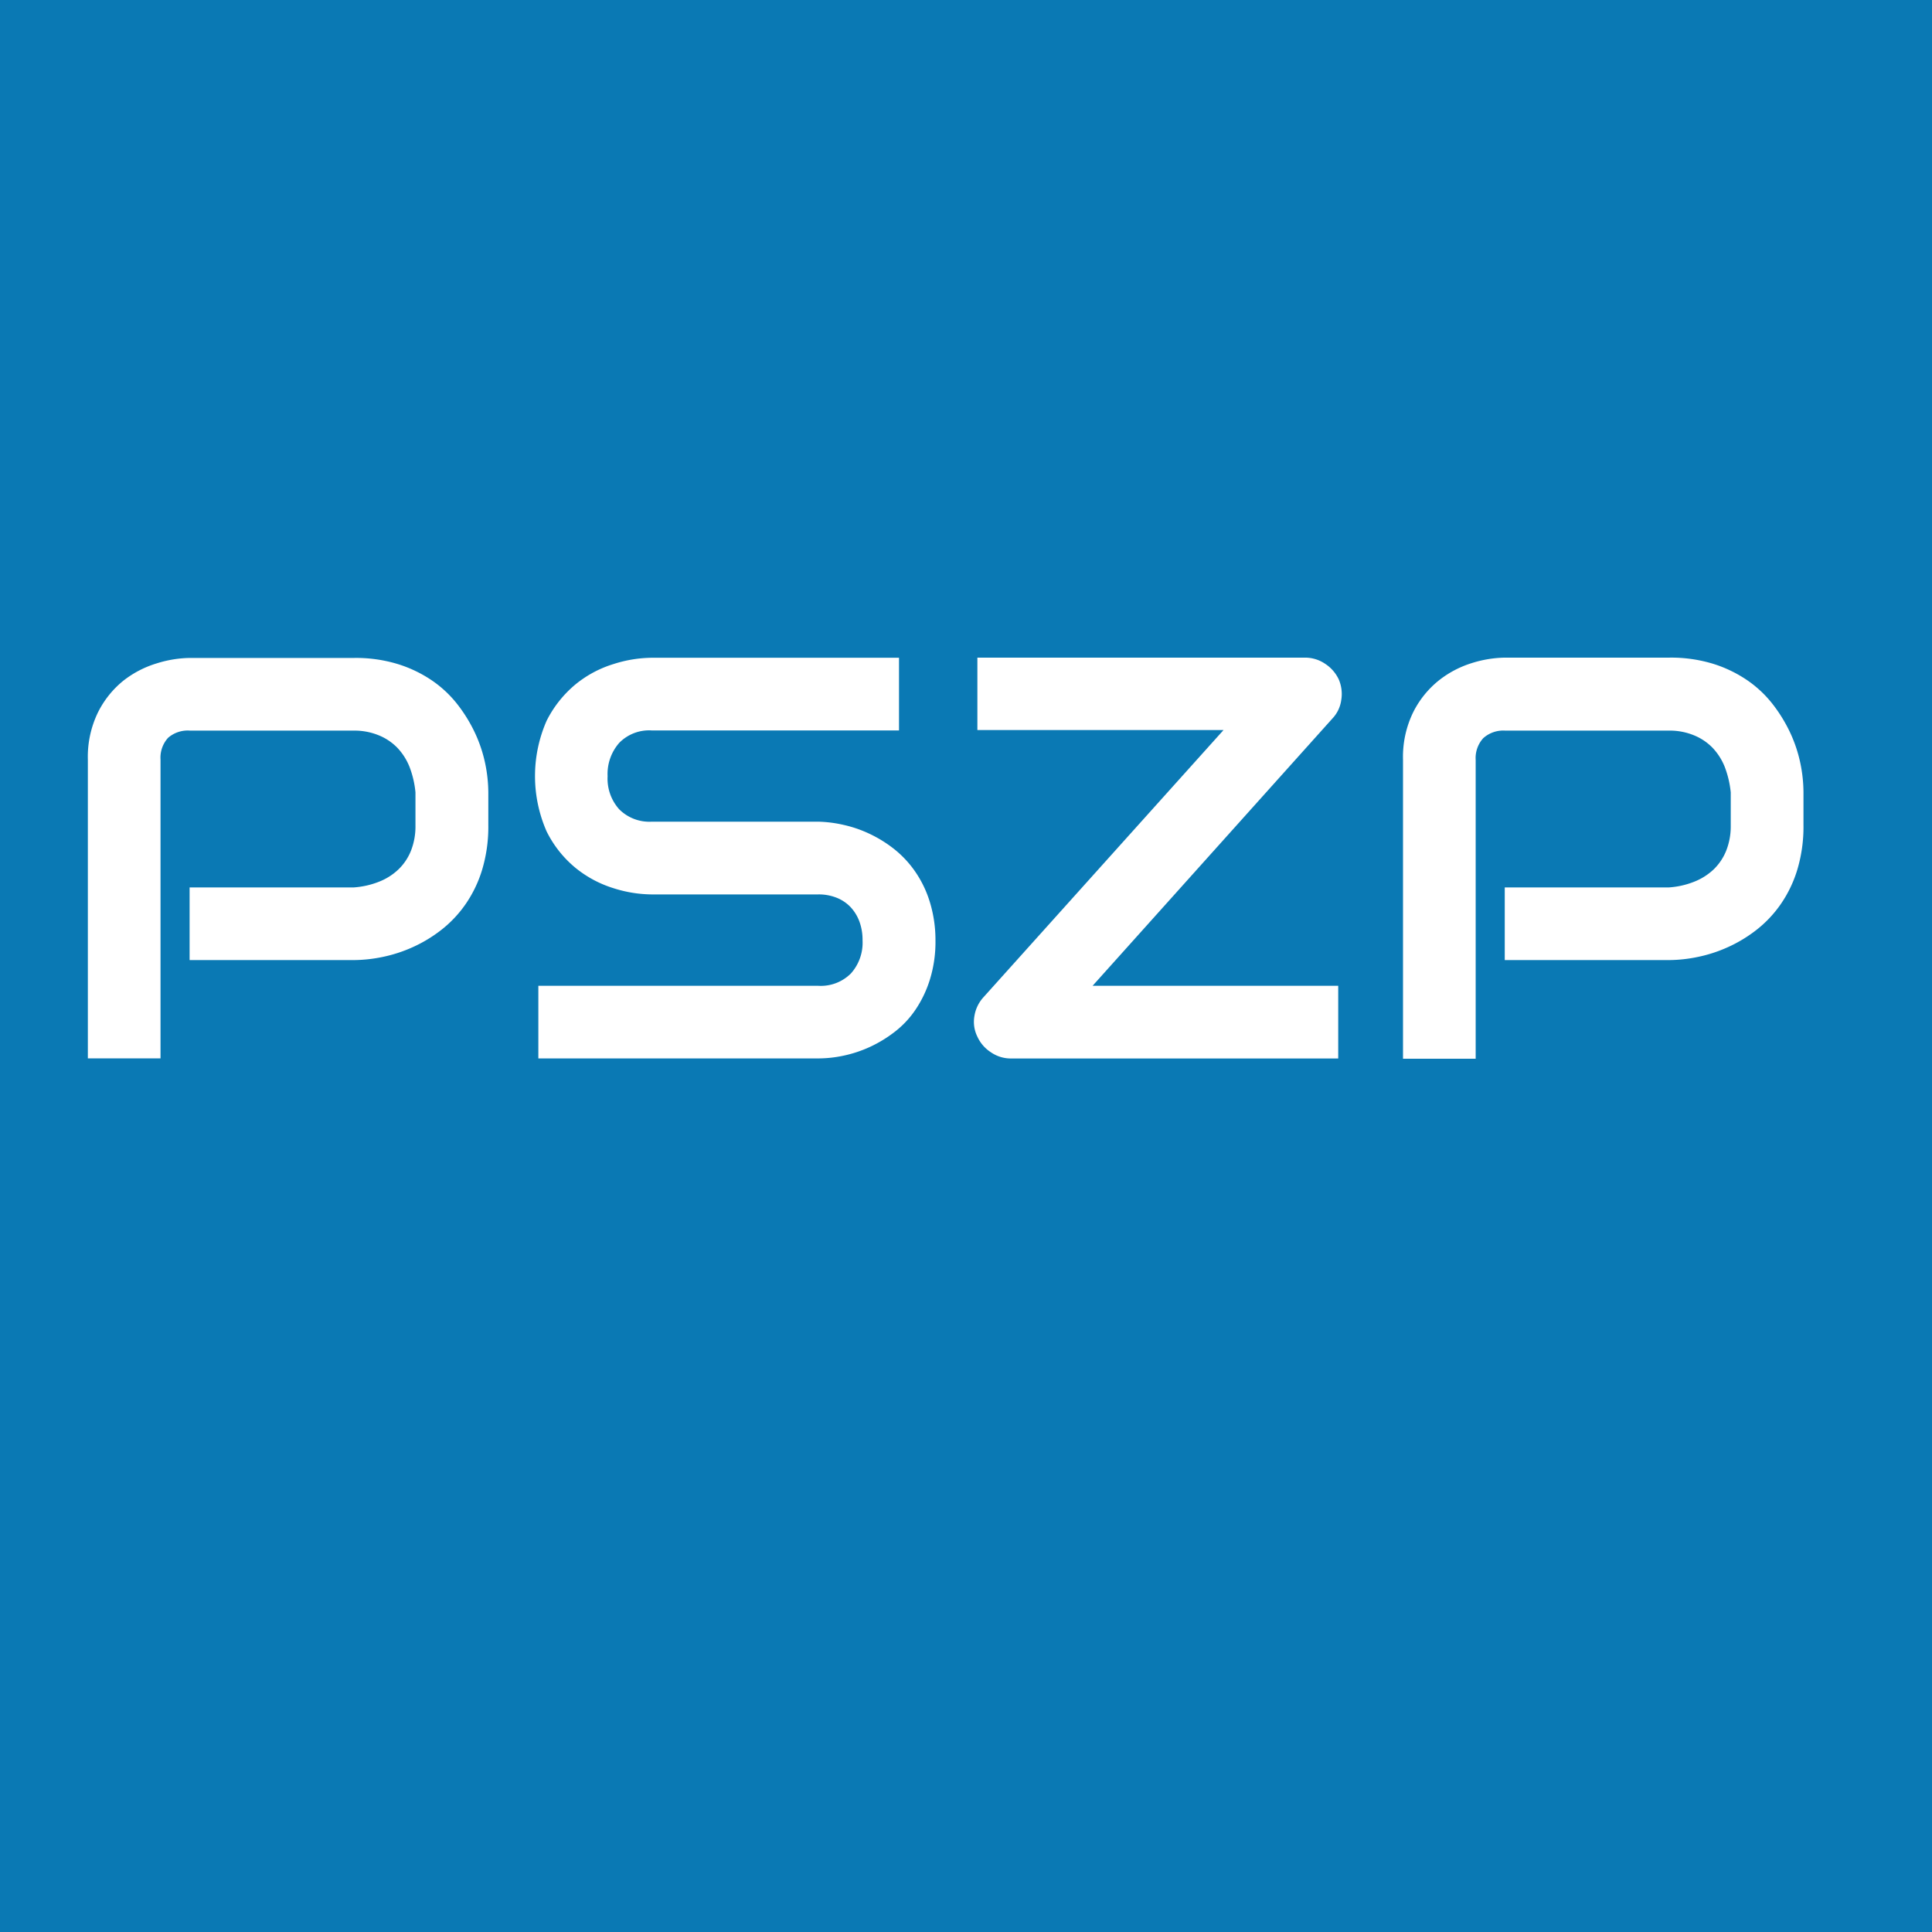 <svg id="Layer_1" data-name="Layer 1" xmlns="http://www.w3.org/2000/svg" viewBox="0 0 311.61 311.61"><defs><style>.cls-1{fill:#0a79b4;}.cls-2{fill:#fff;}</style></defs><title>joomla-favicon-</title><rect class="cls-1" width="311.61" height="311.61"/><path class="cls-2" d="M78.76,133.12a24,24,0,0,1-1,7.17,19.93,19.93,0,0,1-2.68,5.56,19,19,0,0,1-3.9,4.13,22.56,22.56,0,0,1-4.62,2.79,23,23,0,0,1-4.87,1.58,23.42,23.42,0,0,1-4.62.5H30.58V143.13h26.5a13.56,13.56,0,0,0,4.08-.93,9.6,9.6,0,0,0,3.13-2,8.59,8.59,0,0,0,2-3,10.65,10.65,0,0,0,.72-4V127.8a15.56,15.56,0,0,0-.94-4.06,9.66,9.66,0,0,0-2-3.15,8.8,8.8,0,0,0-3-2,10.28,10.28,0,0,0-4.06-.75H30.67A4.83,4.83,0,0,0,27.11,119a4.76,4.76,0,0,0-1.22,3.52v48.18H14.17V122.53a16.4,16.4,0,0,1,1.65-7.67,15.37,15.37,0,0,1,4.1-5.09A16.35,16.35,0,0,1,25.26,107a18.57,18.57,0,0,1,5.32-.88h26.5a23.05,23.05,0,0,1,7.12,1,20.6,20.6,0,0,1,5.57,2.7,18.38,18.38,0,0,1,4.1,3.9,24.34,24.34,0,0,1,2.8,4.62,22.56,22.56,0,0,1,1.6,4.87,23.46,23.46,0,0,1,.49,4.62Z"/><path class="cls-2" d="M150.88,151.69a20.5,20.5,0,0,1-.88,6.24,18.44,18.44,0,0,1-2.32,4.89,15.34,15.34,0,0,1-3.38,3.61,20.73,20.73,0,0,1-4,2.43,20.2,20.2,0,0,1-4.21,1.4,19.74,19.74,0,0,1-4,.45H86.83V159H132a6.85,6.85,0,0,0,5.25-2,7.43,7.43,0,0,0,1.87-5.32,8.57,8.57,0,0,0-.49-3,6.88,6.88,0,0,0-1.42-2.35,6.28,6.28,0,0,0-2.26-1.53,7.75,7.75,0,0,0-3-.54H105.09a20.73,20.73,0,0,1-6.13-1A18.27,18.27,0,0,1,92.85,140a17.89,17.89,0,0,1-4.69-5.91,22.19,22.19,0,0,1,0-17.83,18.27,18.27,0,0,1,4.69-5.9A18,18,0,0,1,99,107.09a20.73,20.73,0,0,1,6.13-1H145v11.72H105.09a6.74,6.74,0,0,0-5.21,2A7.59,7.59,0,0,0,98,125.19a7.41,7.41,0,0,0,1.87,5.34,6.88,6.88,0,0,0,5.21,2h27a20.34,20.34,0,0,1,4,.52,19.76,19.76,0,0,1,4.22,1.46,20.46,20.46,0,0,1,4,2.5,16.88,16.88,0,0,1,3.35,3.63,17.72,17.72,0,0,1,2.33,4.87A20.93,20.93,0,0,1,150.88,151.69Z"/><path class="cls-2" d="M215.93,109.59a5.93,5.93,0,0,1,.4,3.31,5.38,5.38,0,0,1-1.44,3L176.22,159h39.62v11.72H163a5.64,5.64,0,0,1-3.18-1,5.92,5.92,0,0,1-2.19-2.54,5.36,5.36,0,0,1-.47-3.29,5.88,5.88,0,0,1,1.42-3l38.76-43.14H157.64V106.07h52.92a5.72,5.72,0,0,1,3.18,1A6.07,6.07,0,0,1,215.93,109.59Z"/><path class="cls-2" d="M290.88,133.12a24,24,0,0,1-1,7.17,19.93,19.93,0,0,1-2.68,5.56,19,19,0,0,1-3.9,4.13,22.56,22.56,0,0,1-4.62,2.79,23,23,0,0,1-4.87,1.58,23.35,23.35,0,0,1-4.62.5H242.7V143.13h26.5a13.42,13.42,0,0,0,4.08-.93,9.75,9.75,0,0,0,3.14-2,8.7,8.7,0,0,0,2-3,10.64,10.64,0,0,0,.73-4V127.8a16,16,0,0,0-.95-4.06,9.66,9.66,0,0,0-2-3.15,8.8,8.8,0,0,0-3-2,10.25,10.25,0,0,0-4.06-.75H242.79a4.83,4.83,0,0,0-3.56,1.22,4.76,4.76,0,0,0-1.22,3.52v48.18H226.29V122.53a16.4,16.4,0,0,1,1.65-7.67,15.37,15.37,0,0,1,4.1-5.09,16.35,16.35,0,0,1,5.34-2.82,18.57,18.57,0,0,1,5.32-.88h26.5a23.16,23.16,0,0,1,7.13,1,20.68,20.68,0,0,1,5.56,2.7,18.38,18.38,0,0,1,4.1,3.9,24.34,24.34,0,0,1,2.8,4.62,22.56,22.56,0,0,1,1.6,4.87,23.46,23.46,0,0,1,.49,4.62Z"/></svg>